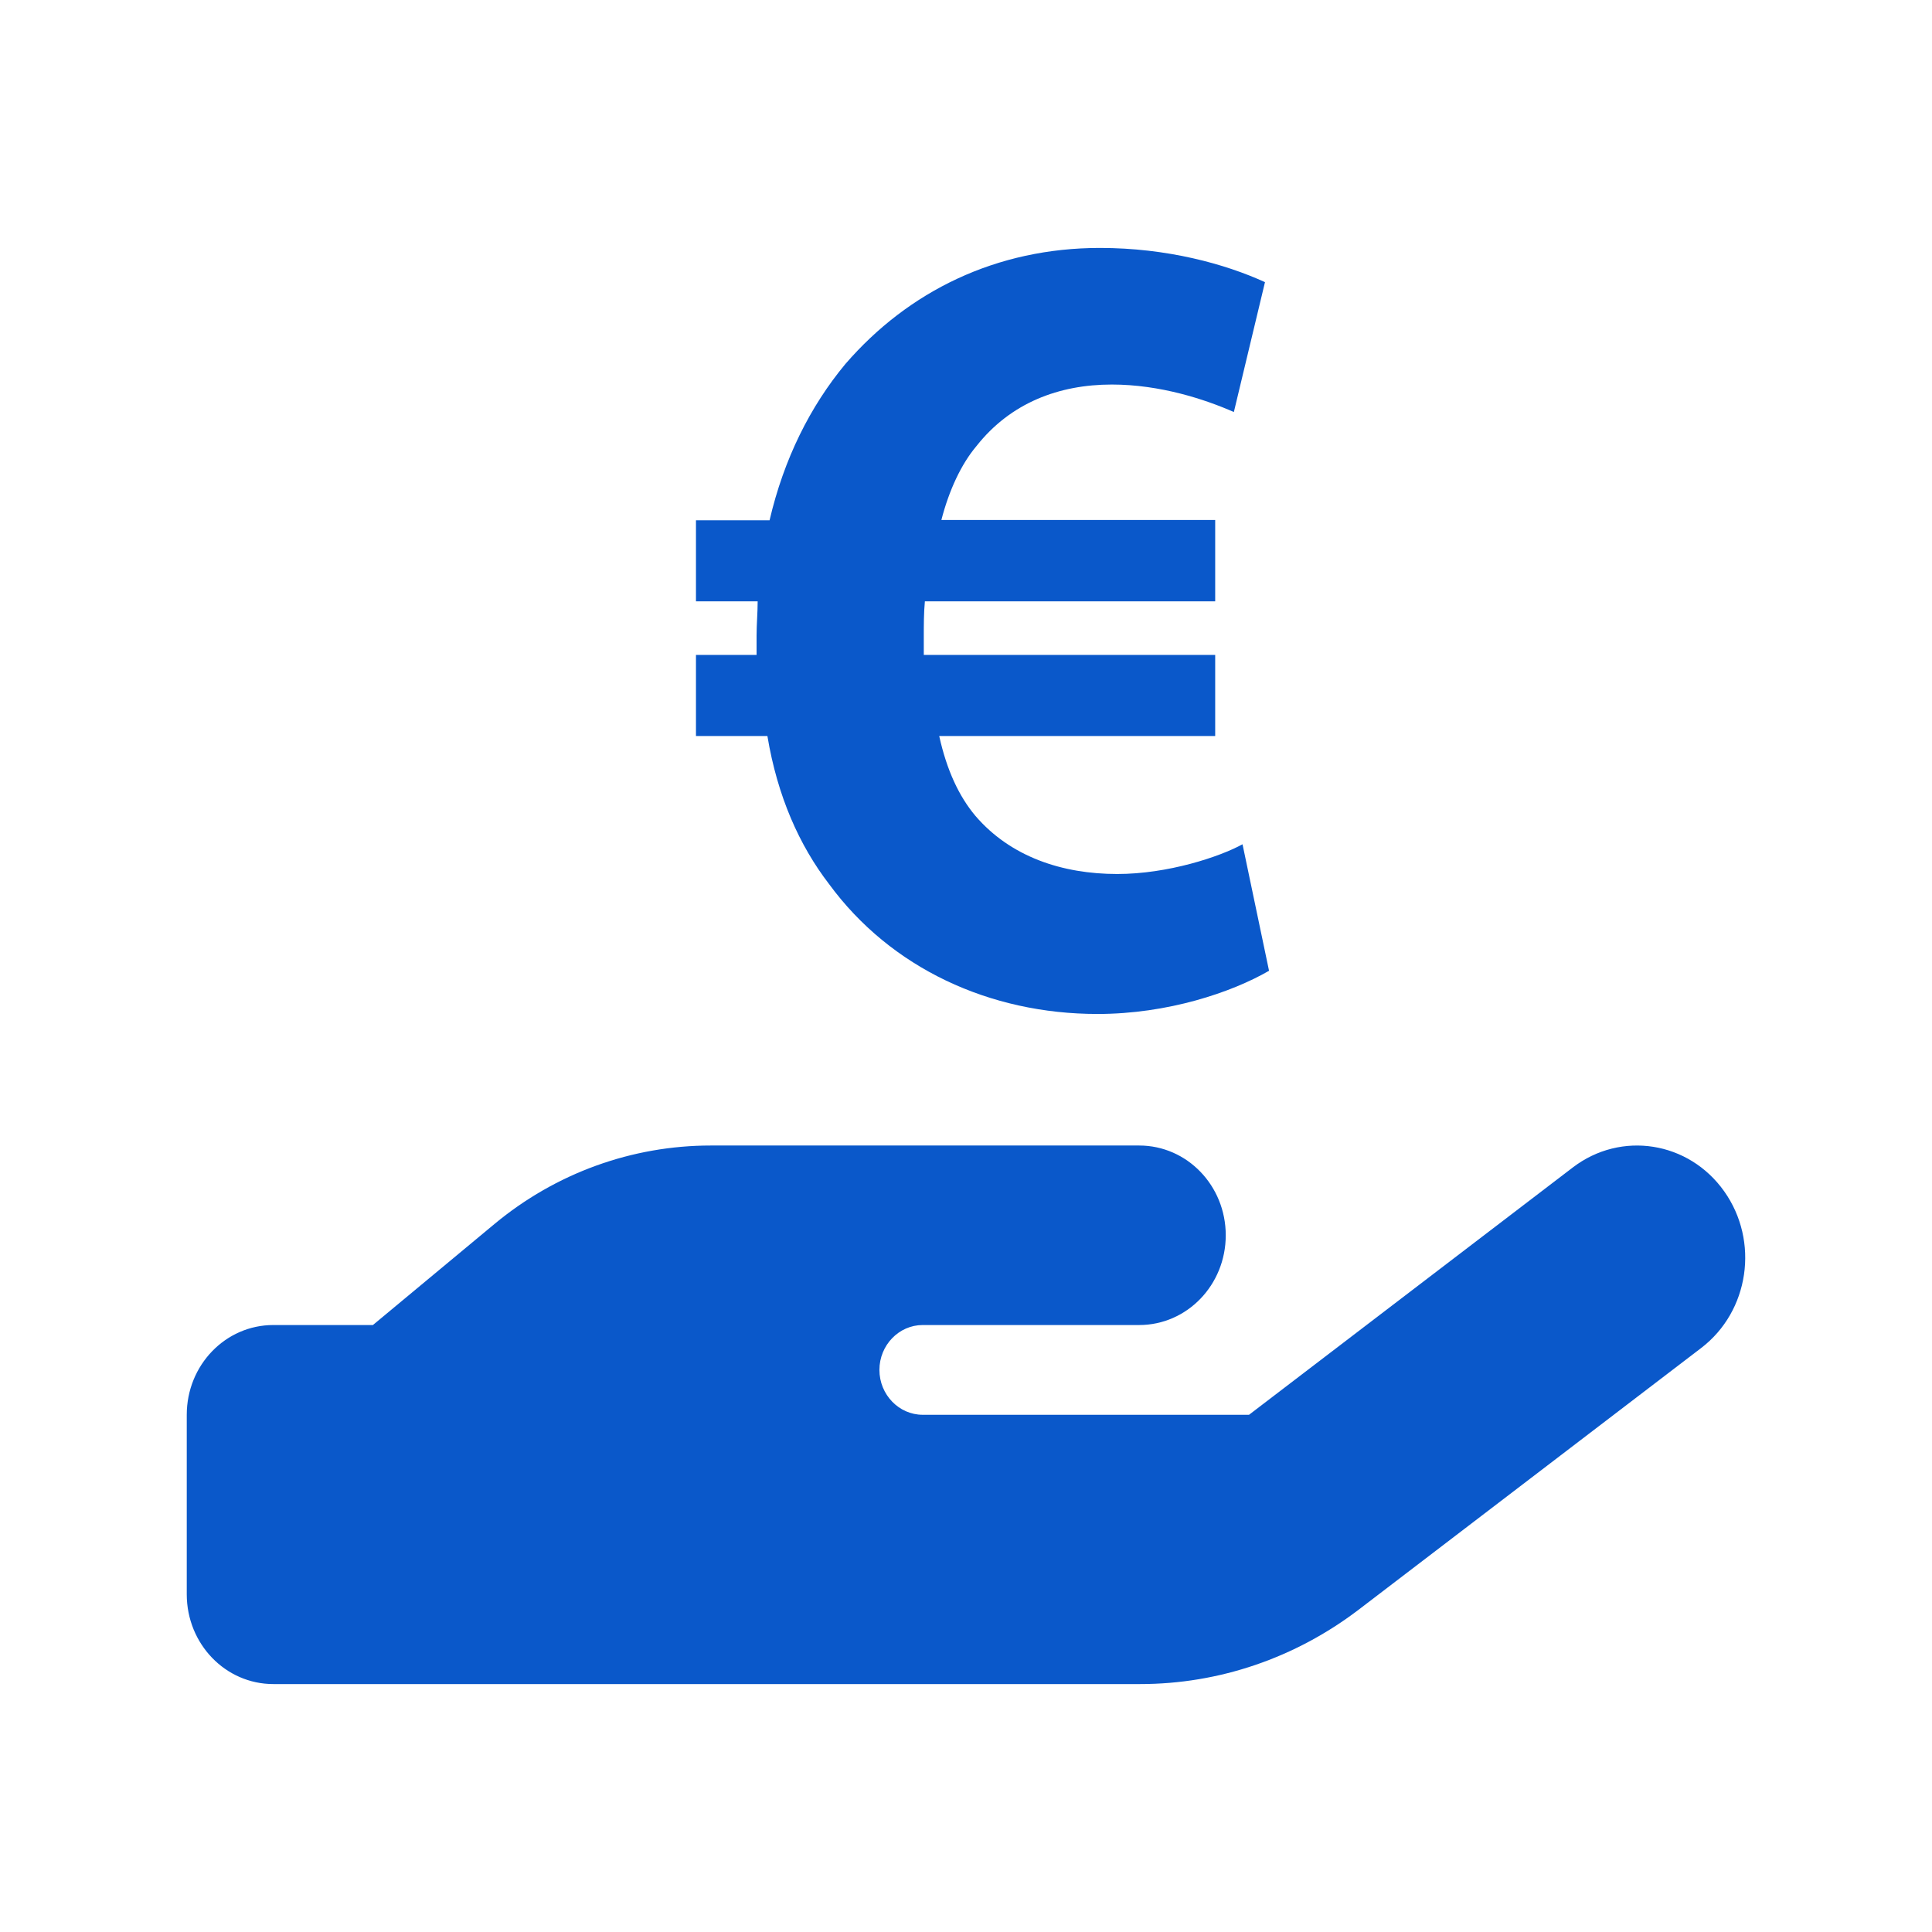 <svg width="600" height="600" viewBox="0 0 600 600" fill="none" xmlns="http://www.w3.org/2000/svg">
<g clip-path="url(#clip0_216_51)">
<path d="M535.446 369.949C546.453 385.454 543.26 407.232 528.303 418.643L421.924 499.916C402.262 514.899 378.566 523 354.114 523H219.333H84.889C70.016 523 58 510.543 58 495.125V439.375C58 423.957 70.016 411.5 84.889 411.5H115.811L153.54 380.141C172.614 364.287 196.31 355.75 220.762 355.75H286.556H300H353.778C368.651 355.75 380.667 368.207 380.667 383.625C380.667 399.043 368.651 411.5 353.778 411.5H300H286.556C279.161 411.5 273.111 417.772 273.111 425.438C273.111 433.103 279.161 439.375 286.556 439.375H387.893L488.474 362.545C503.431 351.133 524.438 354.443 535.446 369.949ZM220.678 411.5H219.922C220.174 411.5 220.426 411.5 220.678 411.5Z" fill="#0A58CA"/>
<path d="M394.111 301.481C382.515 308.188 362.685 314.896 340.837 314.896C307.394 314.896 276.64 300.697 257.482 274.564C248.239 262.543 241.433 247.299 238.323 228.57H216.14V203.396H234.962C234.962 201.654 234.962 199.476 234.962 197.385C234.962 193.814 235.298 190.329 235.298 186.758H216.14V161.583H238.996C243.449 142.506 251.6 126.217 262.523 113.063C282.102 90.415 309.411 77 341.594 77C362.433 77 380.498 81.965 392.851 87.627L383.187 127.959C374.28 124.039 360.332 119.422 345.291 119.422C328.905 119.422 313.864 125.084 303.277 138.499C298.487 144.161 294.706 152.35 292.353 161.496H377.389V186.758H287.228C286.892 190.329 286.892 194.162 286.892 197.734C286.892 199.824 286.892 201.305 286.892 203.396H377.389V228.57H291.681C294.034 239.198 297.815 247.299 302.941 253.396C313.864 266.114 329.914 271.428 346.971 271.428C362.685 271.428 378.734 266.114 385.876 262.195L394.111 301.481Z" fill="#0A58CA"/>
</g>
<defs>
<clipPath id="clip0_216_51">
<rect width="484" height="446" fill="white" transform="translate(58 77)"/>
</clipPath>
</defs>
</svg>
